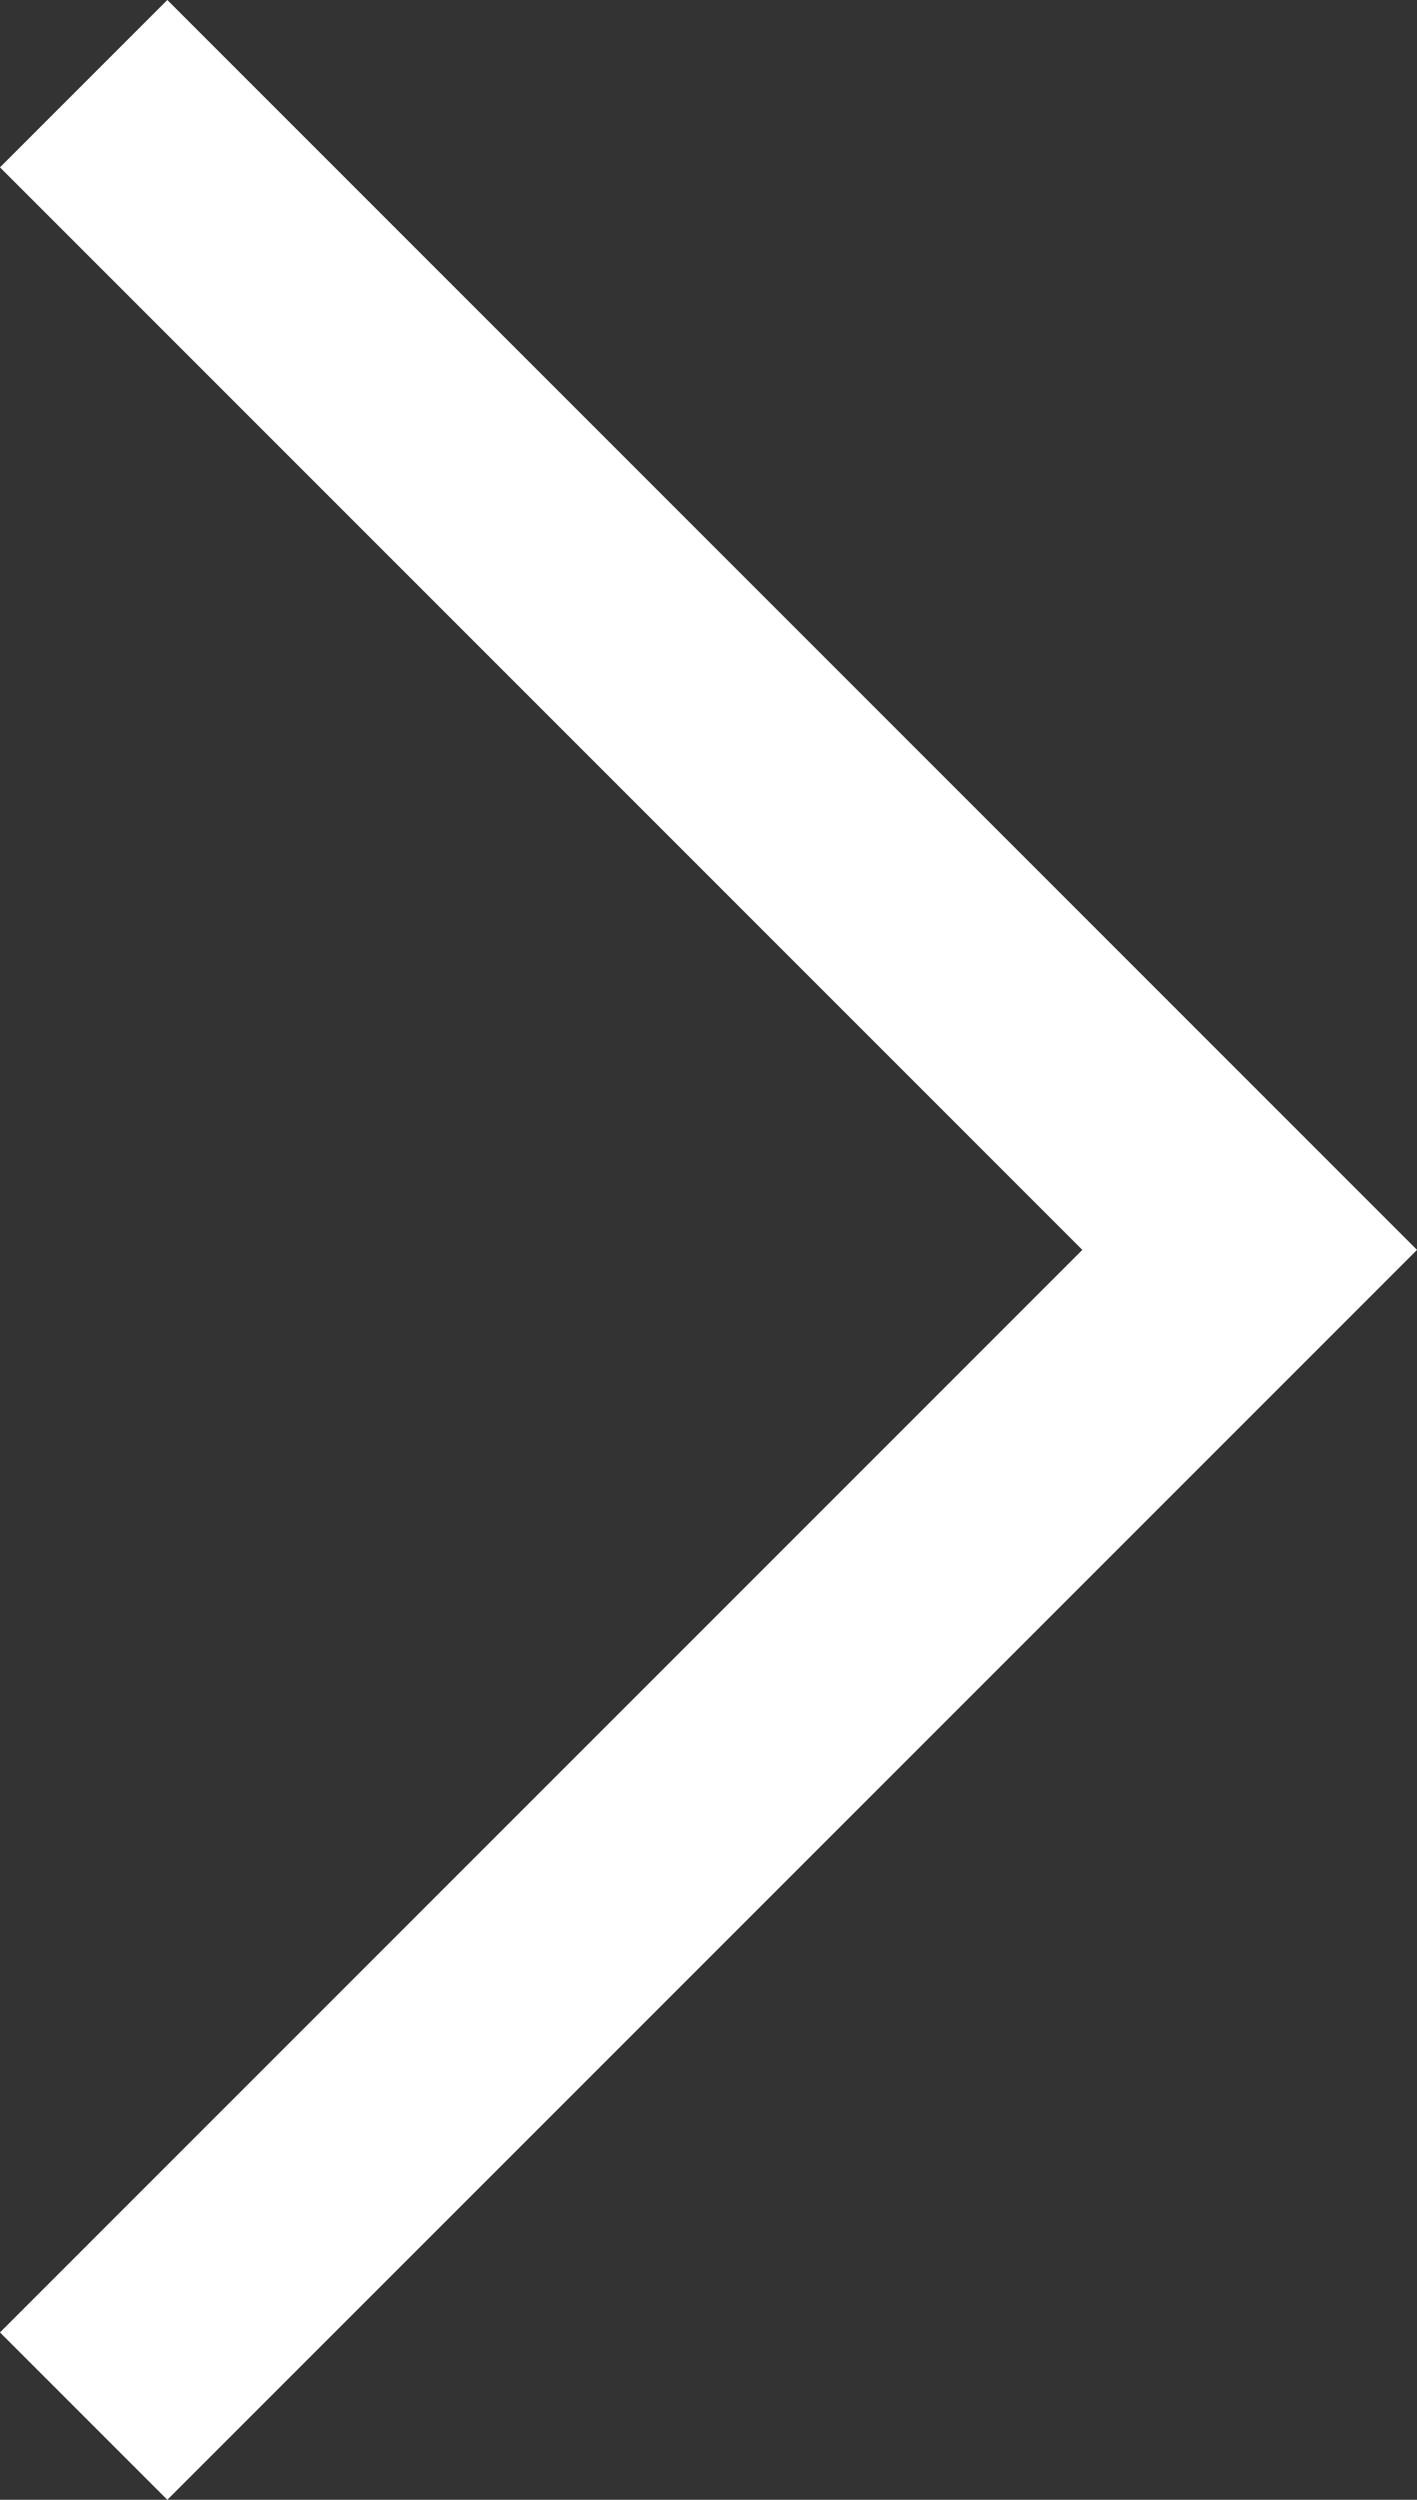 <svg xmlns="http://www.w3.org/2000/svg" width="11.975" height="21.122" viewBox="0 0 11.975 21.122">
  <rect x="0" y="0" width="11.975" height="21.122" fill="#333333" stroke="none"/>
  <path id="flecha_r_blanc" d="M0,9.854,9.854,0l9.854,9.854" transform="translate(10.561 0.707) rotate(90)" fill="none" stroke="#fff" stroke-width="2"/>
</svg>
